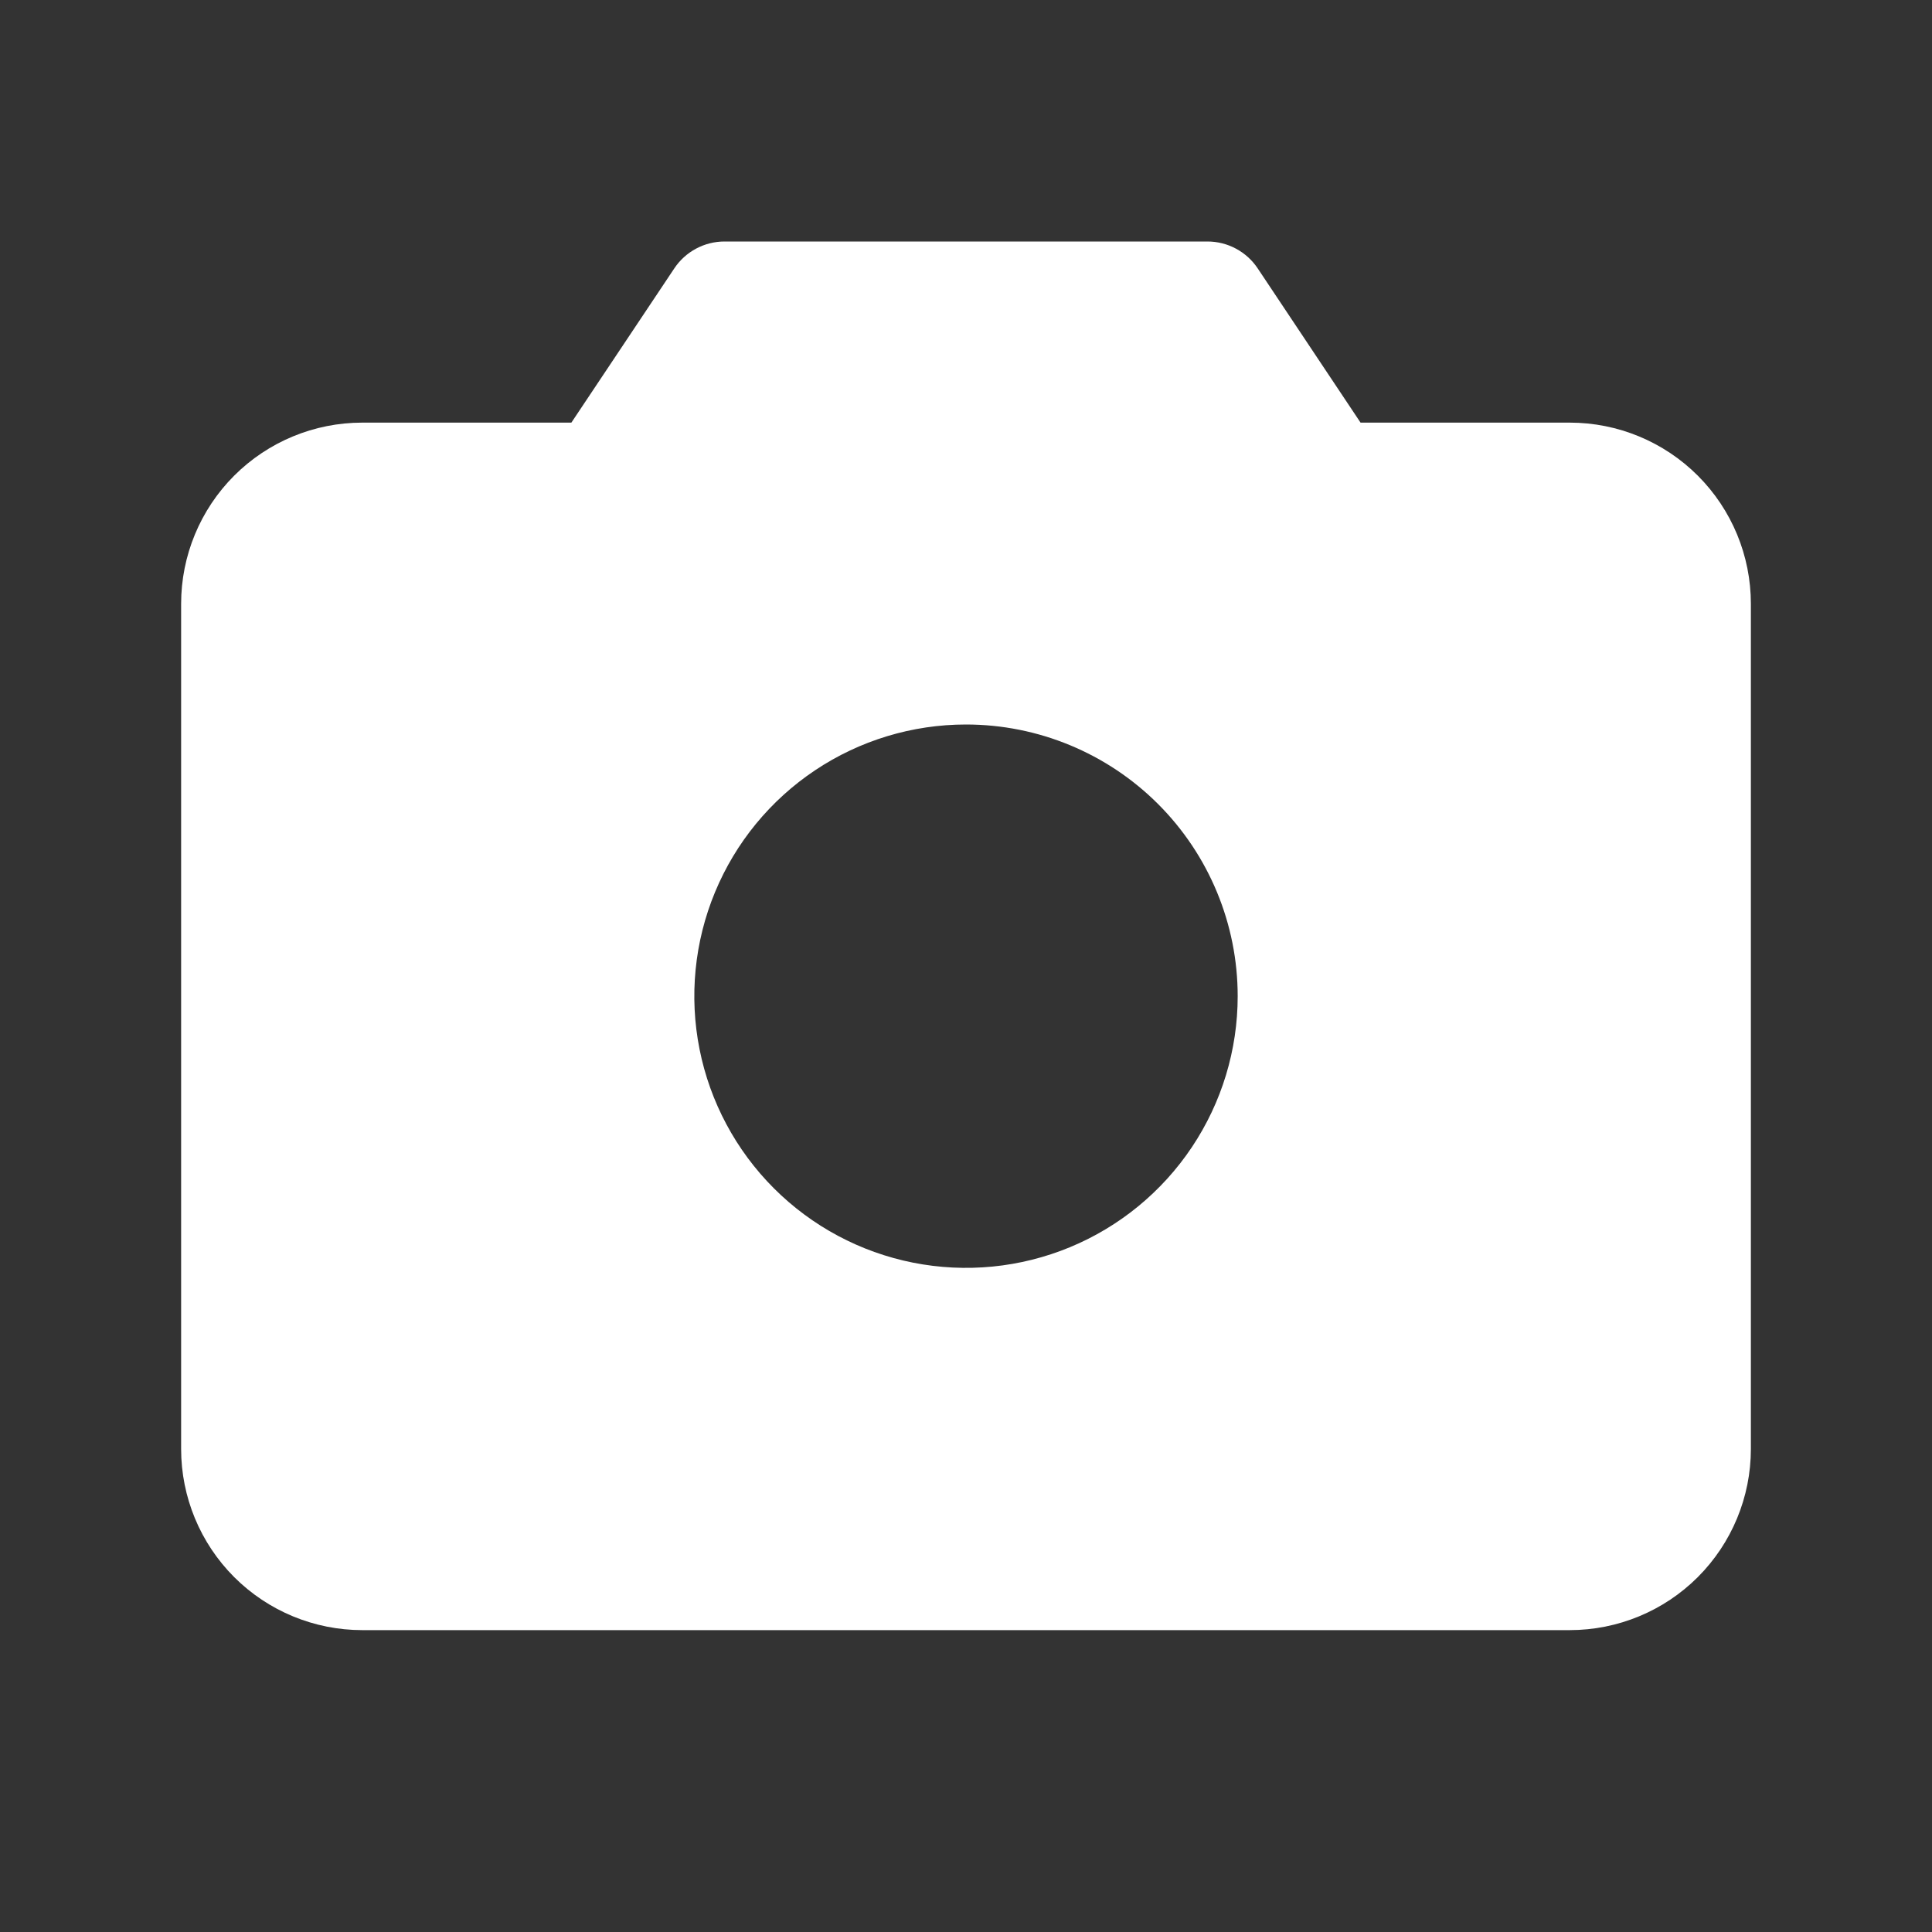 <svg width="256" height="256" viewBox="0 0 256 256" fill="none" xmlns="http://www.w3.org/2000/svg">
<rect x="0" y="0" width="256" height="256" fill="#333333" stroke="none"/>
<path d="M208 56H180.28L166.65 35.56C165.92 34.465 164.931 33.568 163.771 32.947C162.611 32.326 161.316 32.001 160 32H96C94.684 32.001 93.389 32.326 92.229 32.947C91.069 33.568 90.08 34.465 89.35 35.56L75.71 56H48C41.635 56 35.53 58.529 31.029 63.029C26.529 67.53 24 73.635 24 80V192C24 198.365 26.529 204.47 31.029 208.971C35.53 213.471 41.635 216 48 216H208C214.365 216 220.47 213.471 224.971 208.971C229.471 204.47 232 198.365 232 192V80C232 73.635 229.471 67.53 224.971 63.029C220.47 58.529 214.365 56 208 56ZM164 132C164 139.12 161.889 146.08 157.933 152.001C153.977 157.921 148.355 162.535 141.777 165.26C135.198 167.984 127.96 168.697 120.977 167.308C113.993 165.919 107.579 162.491 102.544 157.456C97.51 152.421 94.081 146.007 92.692 139.023C91.303 132.04 92.016 124.802 94.74 118.223C97.465 111.645 102.079 106.023 107.999 102.067C113.92 98.111 120.88 96 128 96C137.548 96 146.705 99.793 153.456 106.544C160.207 113.295 164 122.452 164 132Z" fill="white"/>
</svg>
